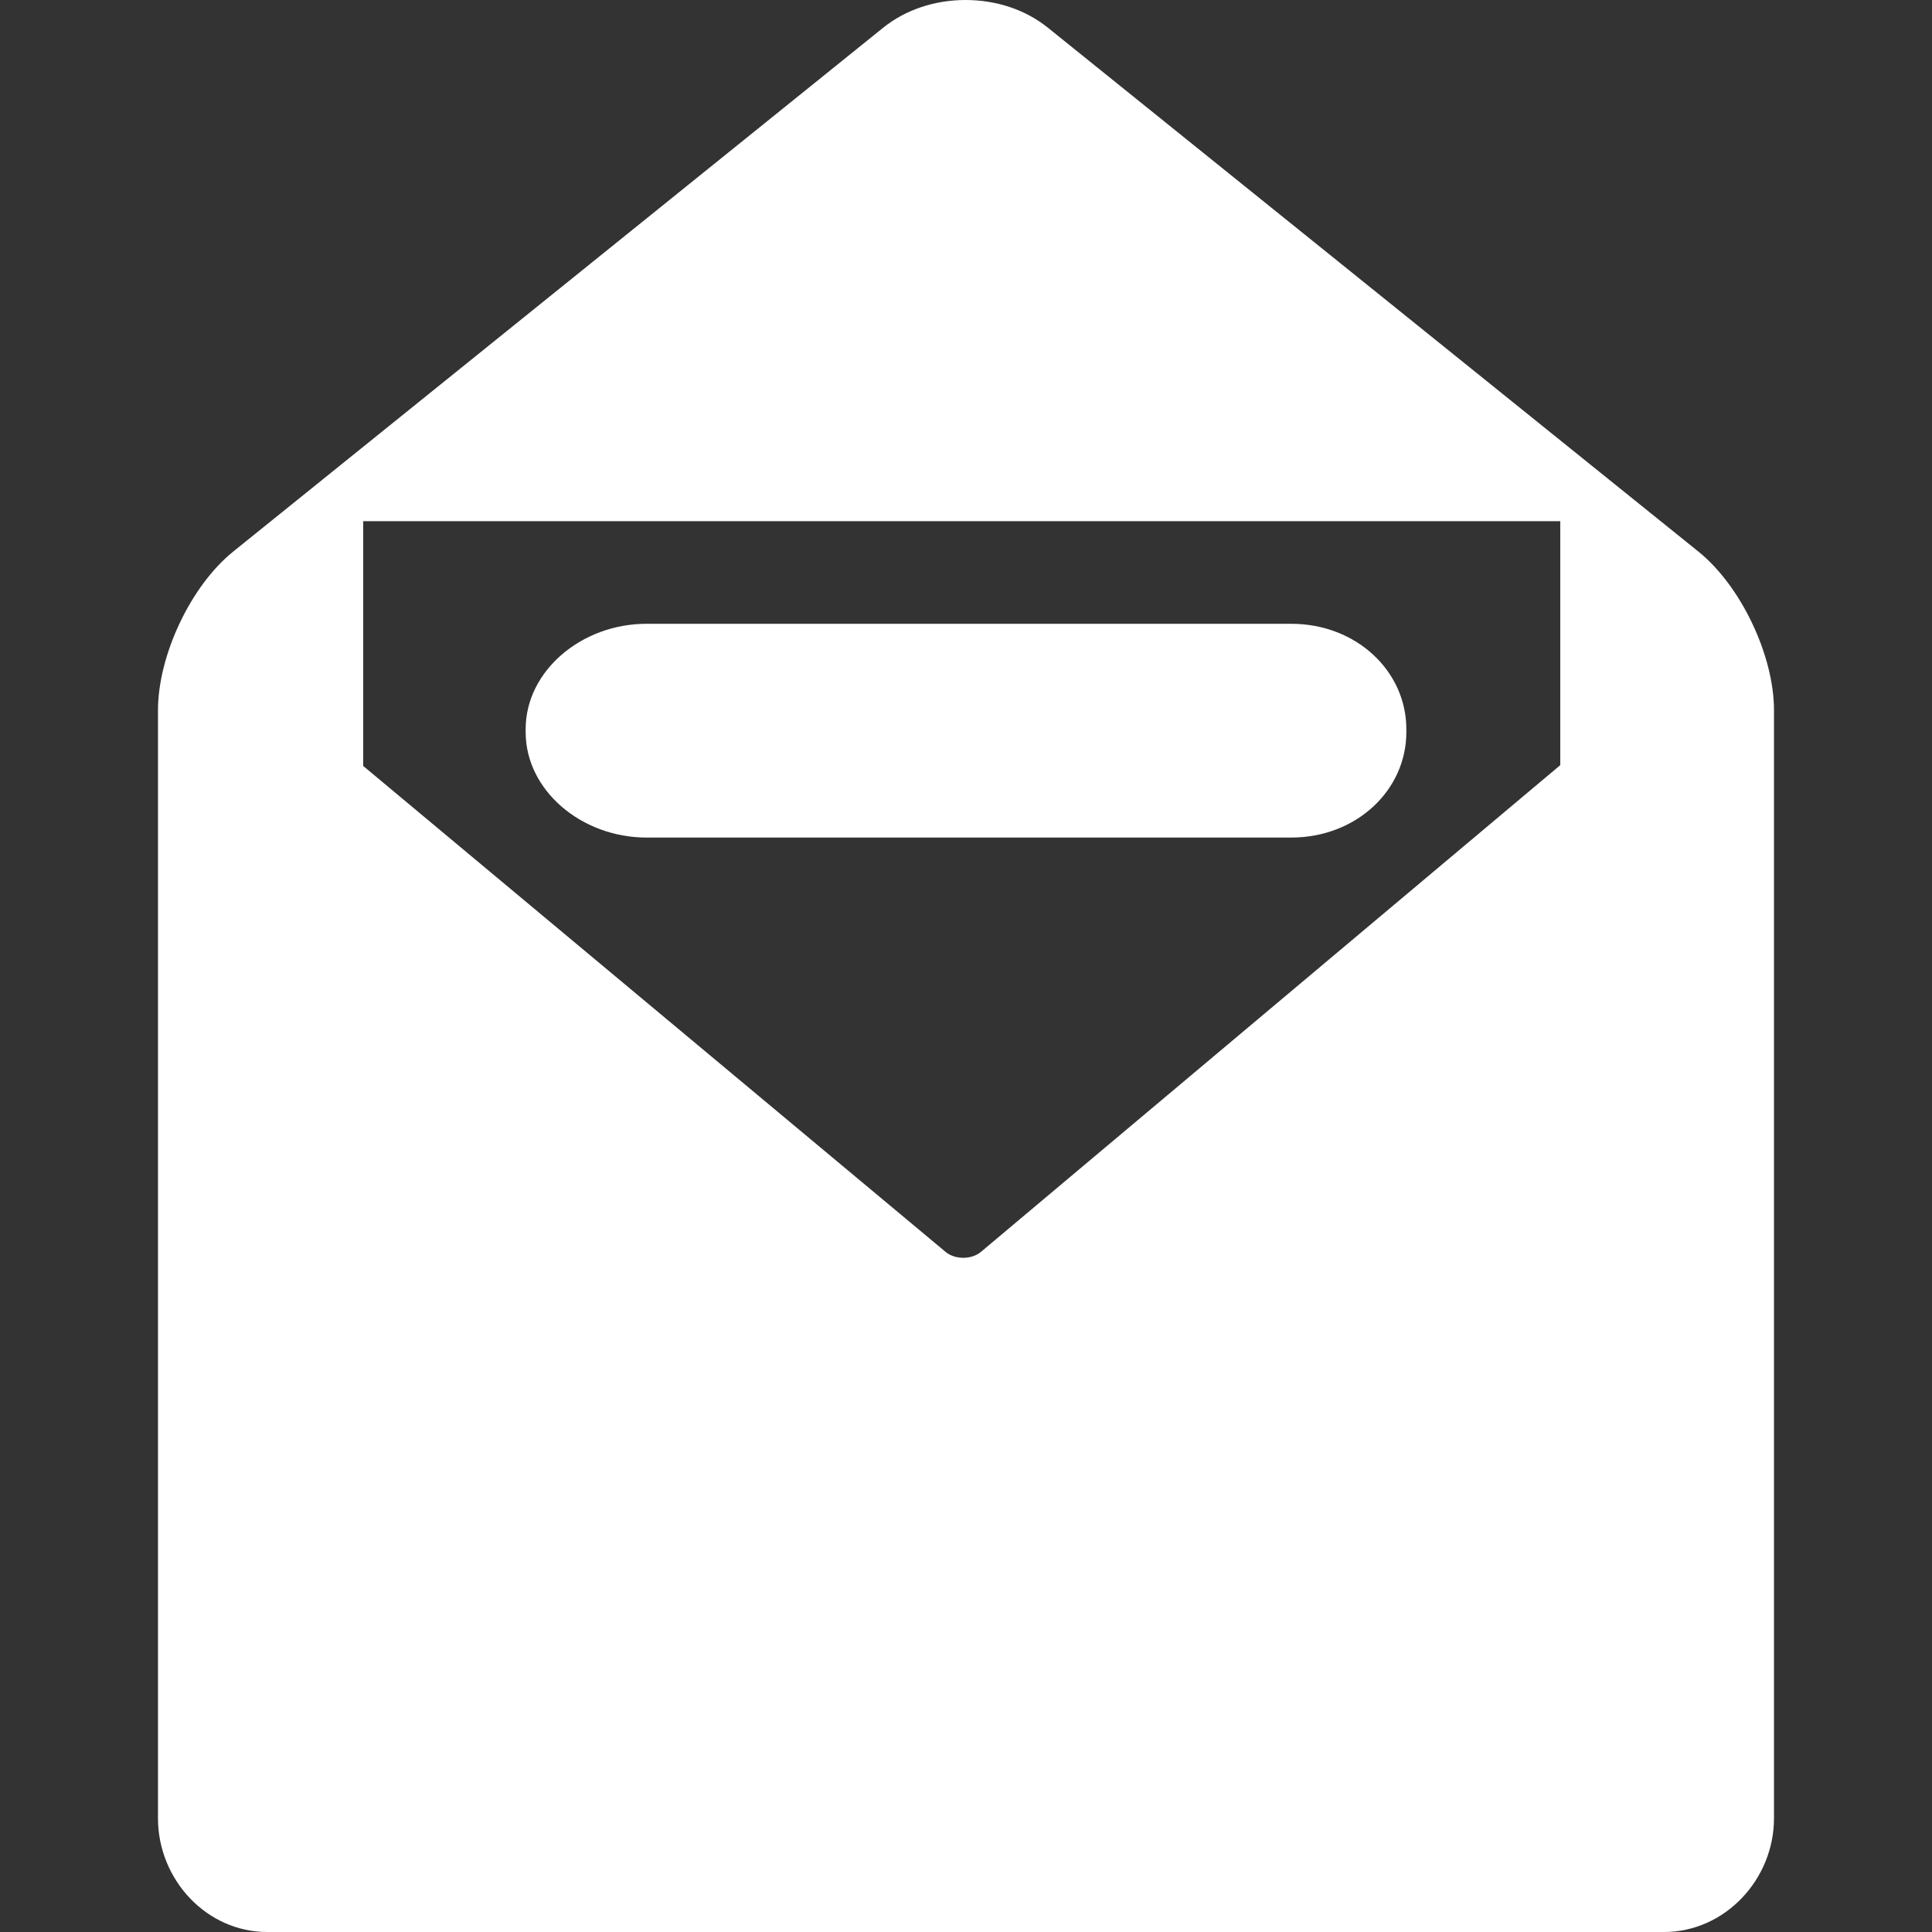 <?xml version="1.0" encoding="iso-8859-1"?>
<!-- Generator: Adobe Illustrator 19.0.0, SVG Export Plug-In . SVG Version: 6.00 Build 0)  -->
<svg version="1.1" id="Capa_1" xmlns="http://www.w3.org/2000/svg" xmlns:xlink="http://www.w3.org/1999/xlink" x="0px" y="0px"
	 viewBox="0 0 225.955 225.955" style="enable-background:new 0 0 225.955 225.955;" xml:space="preserve">
<rect x="0" y="0" width="225.955" height="225.955" fill="#333333" stroke="none"/>
<g>
	<path d="M198.629,64.504L122.55,3.236C119.957,1.149,116.546,0,112.927,0c-3.62,0-7.036,1.149-9.629,3.236L27.281,64.504
		c-4.982,4.01-8.804,12.163-8.804,18.561v129.59c0,7.135,5.647,13.301,12.781,13.301h163.354c7.135,0,12.864-6.166,12.864-13.301
		V83.064C207.478,76.667,203.611,68.515,198.629,64.504z M182.478,89.489l-67.765,56.933c-1.09,0.91-3.023,0.909-4.112,0.001
		L42.478,89.582V60.955h140V89.489z" fill="#ffffff"/>
	<path d="M75.606,97.955h75.409c7.606,0,13.462-5.528,13.462-12.323v-0.354c0-6.795-5.855-12.323-13.462-12.323H75.606
		c-7.607,0-14.129,5.528-14.129,12.323v0.354C61.478,92.427,67.999,97.955,75.606,97.955z" fill="#ffffff"/>
</g>
</svg>
